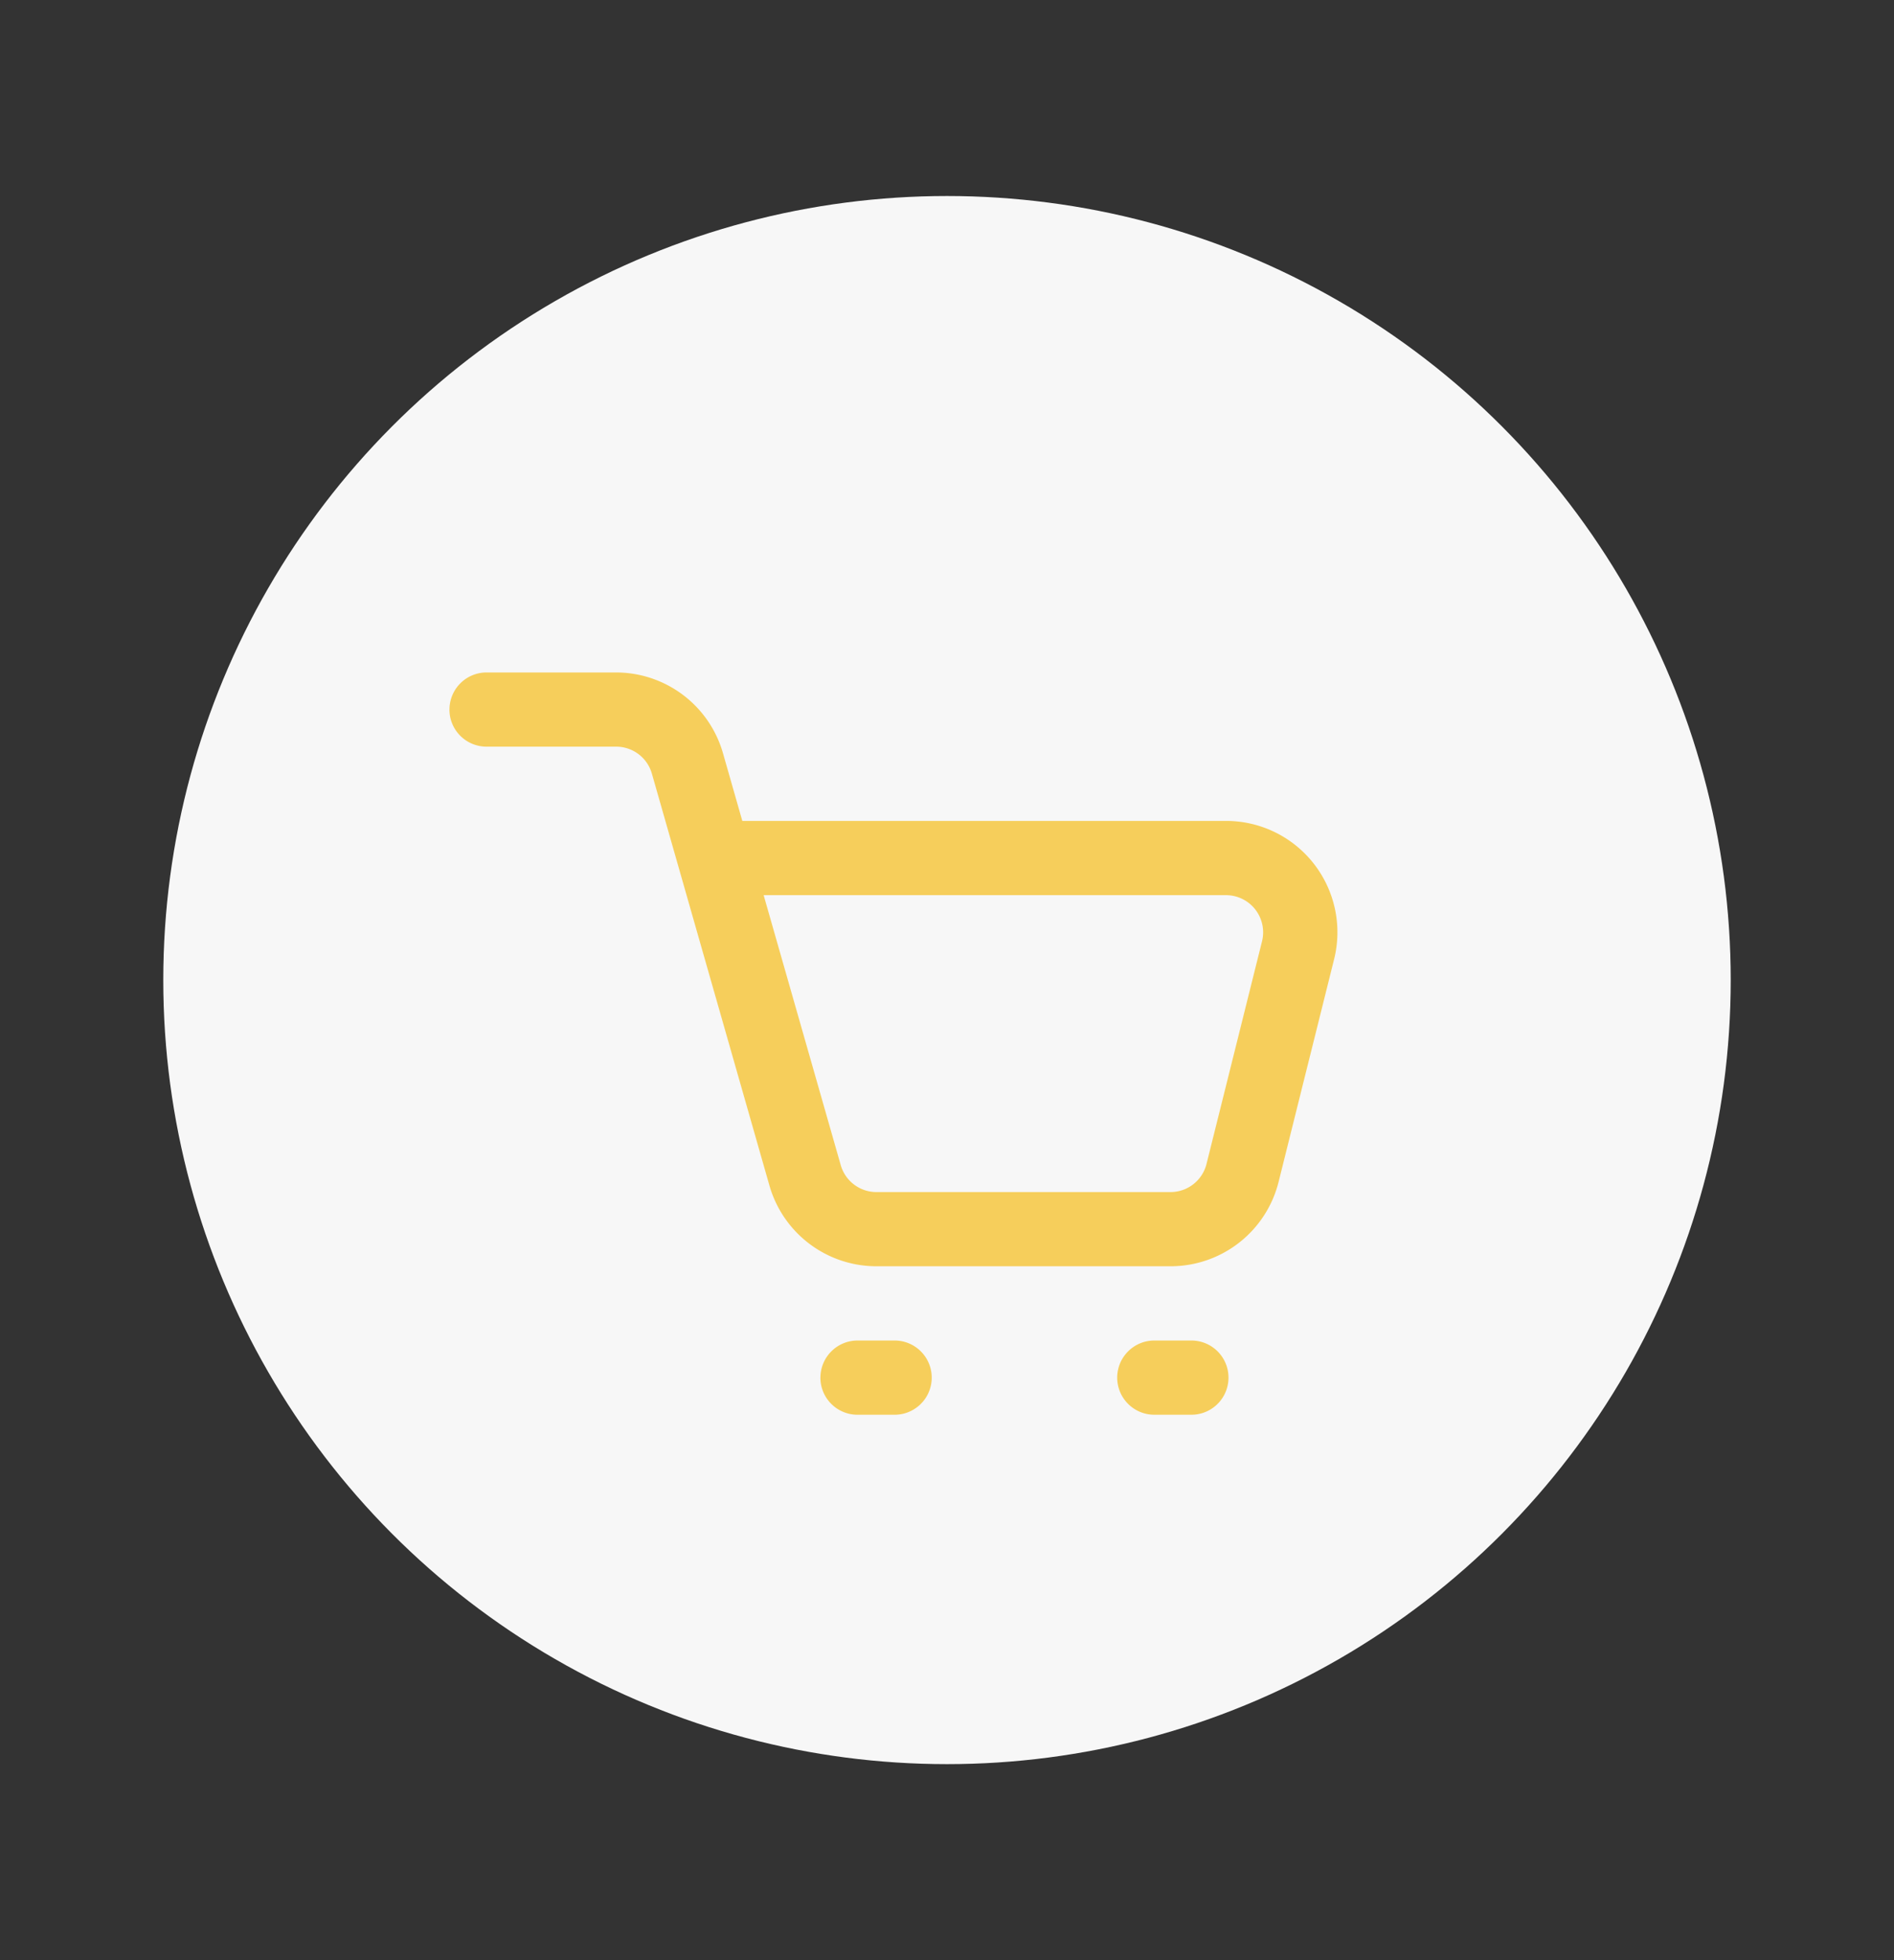 <svg xmlns="http://www.w3.org/2000/svg" width="58" height="60" viewBox="0 0 58 60"><rect x="0" y="0" width="58" height="60" fill="#333333" stroke="none"/><defs><style>.a{fill:#fff;opacity:0;}.b{fill:#f7f7f7;}.c{fill:#f6ce5b;fill-rule:evenodd;}</style></defs><g transform="translate(-915 -113)"><rect class="a" width="58" height="60" transform="translate(915 113)"/><circle class="b" cx="24" cy="24" r="24" transform="translate(920 119)"/><path class="c" d="M572.449,1055.585a1.137,1.137,0,0,1,1.136-1.136h1.136a1.136,1.136,0,1,1,0,2.272h-1.136A1.137,1.137,0,0,1,572.449,1055.585Zm-9.088,0a1.137,1.137,0,0,1,1.136-1.136h1.136a1.136,1.136,0,1,1,0,2.272H564.5A1.136,1.136,0,0,1,563.36,1055.585Zm-1.739-14.769,2.361,8.265a1.137,1.137,0,0,0,1.093.824h9.008a1.137,1.137,0,0,0,1.1-.86l1.7-6.816a1.137,1.137,0,0,0-1.1-1.412Zm-9.621-5.68a1.136,1.136,0,0,1,1.136-1.136H557.1a3.408,3.408,0,0,1,3.277,2.472l.592,2.072h14.815a3.409,3.409,0,0,1,3.307,4.235l-1.7,6.816a3.409,3.409,0,0,1-3.307,2.581h-9.008a3.408,3.408,0,0,1-3.277-2.472l-3.6-12.609a1.137,1.137,0,0,0-1.093-.824h-3.966A1.136,1.136,0,0,1,552,1035.136Z" transform="translate(376.763 -900.416)"/></g></svg>